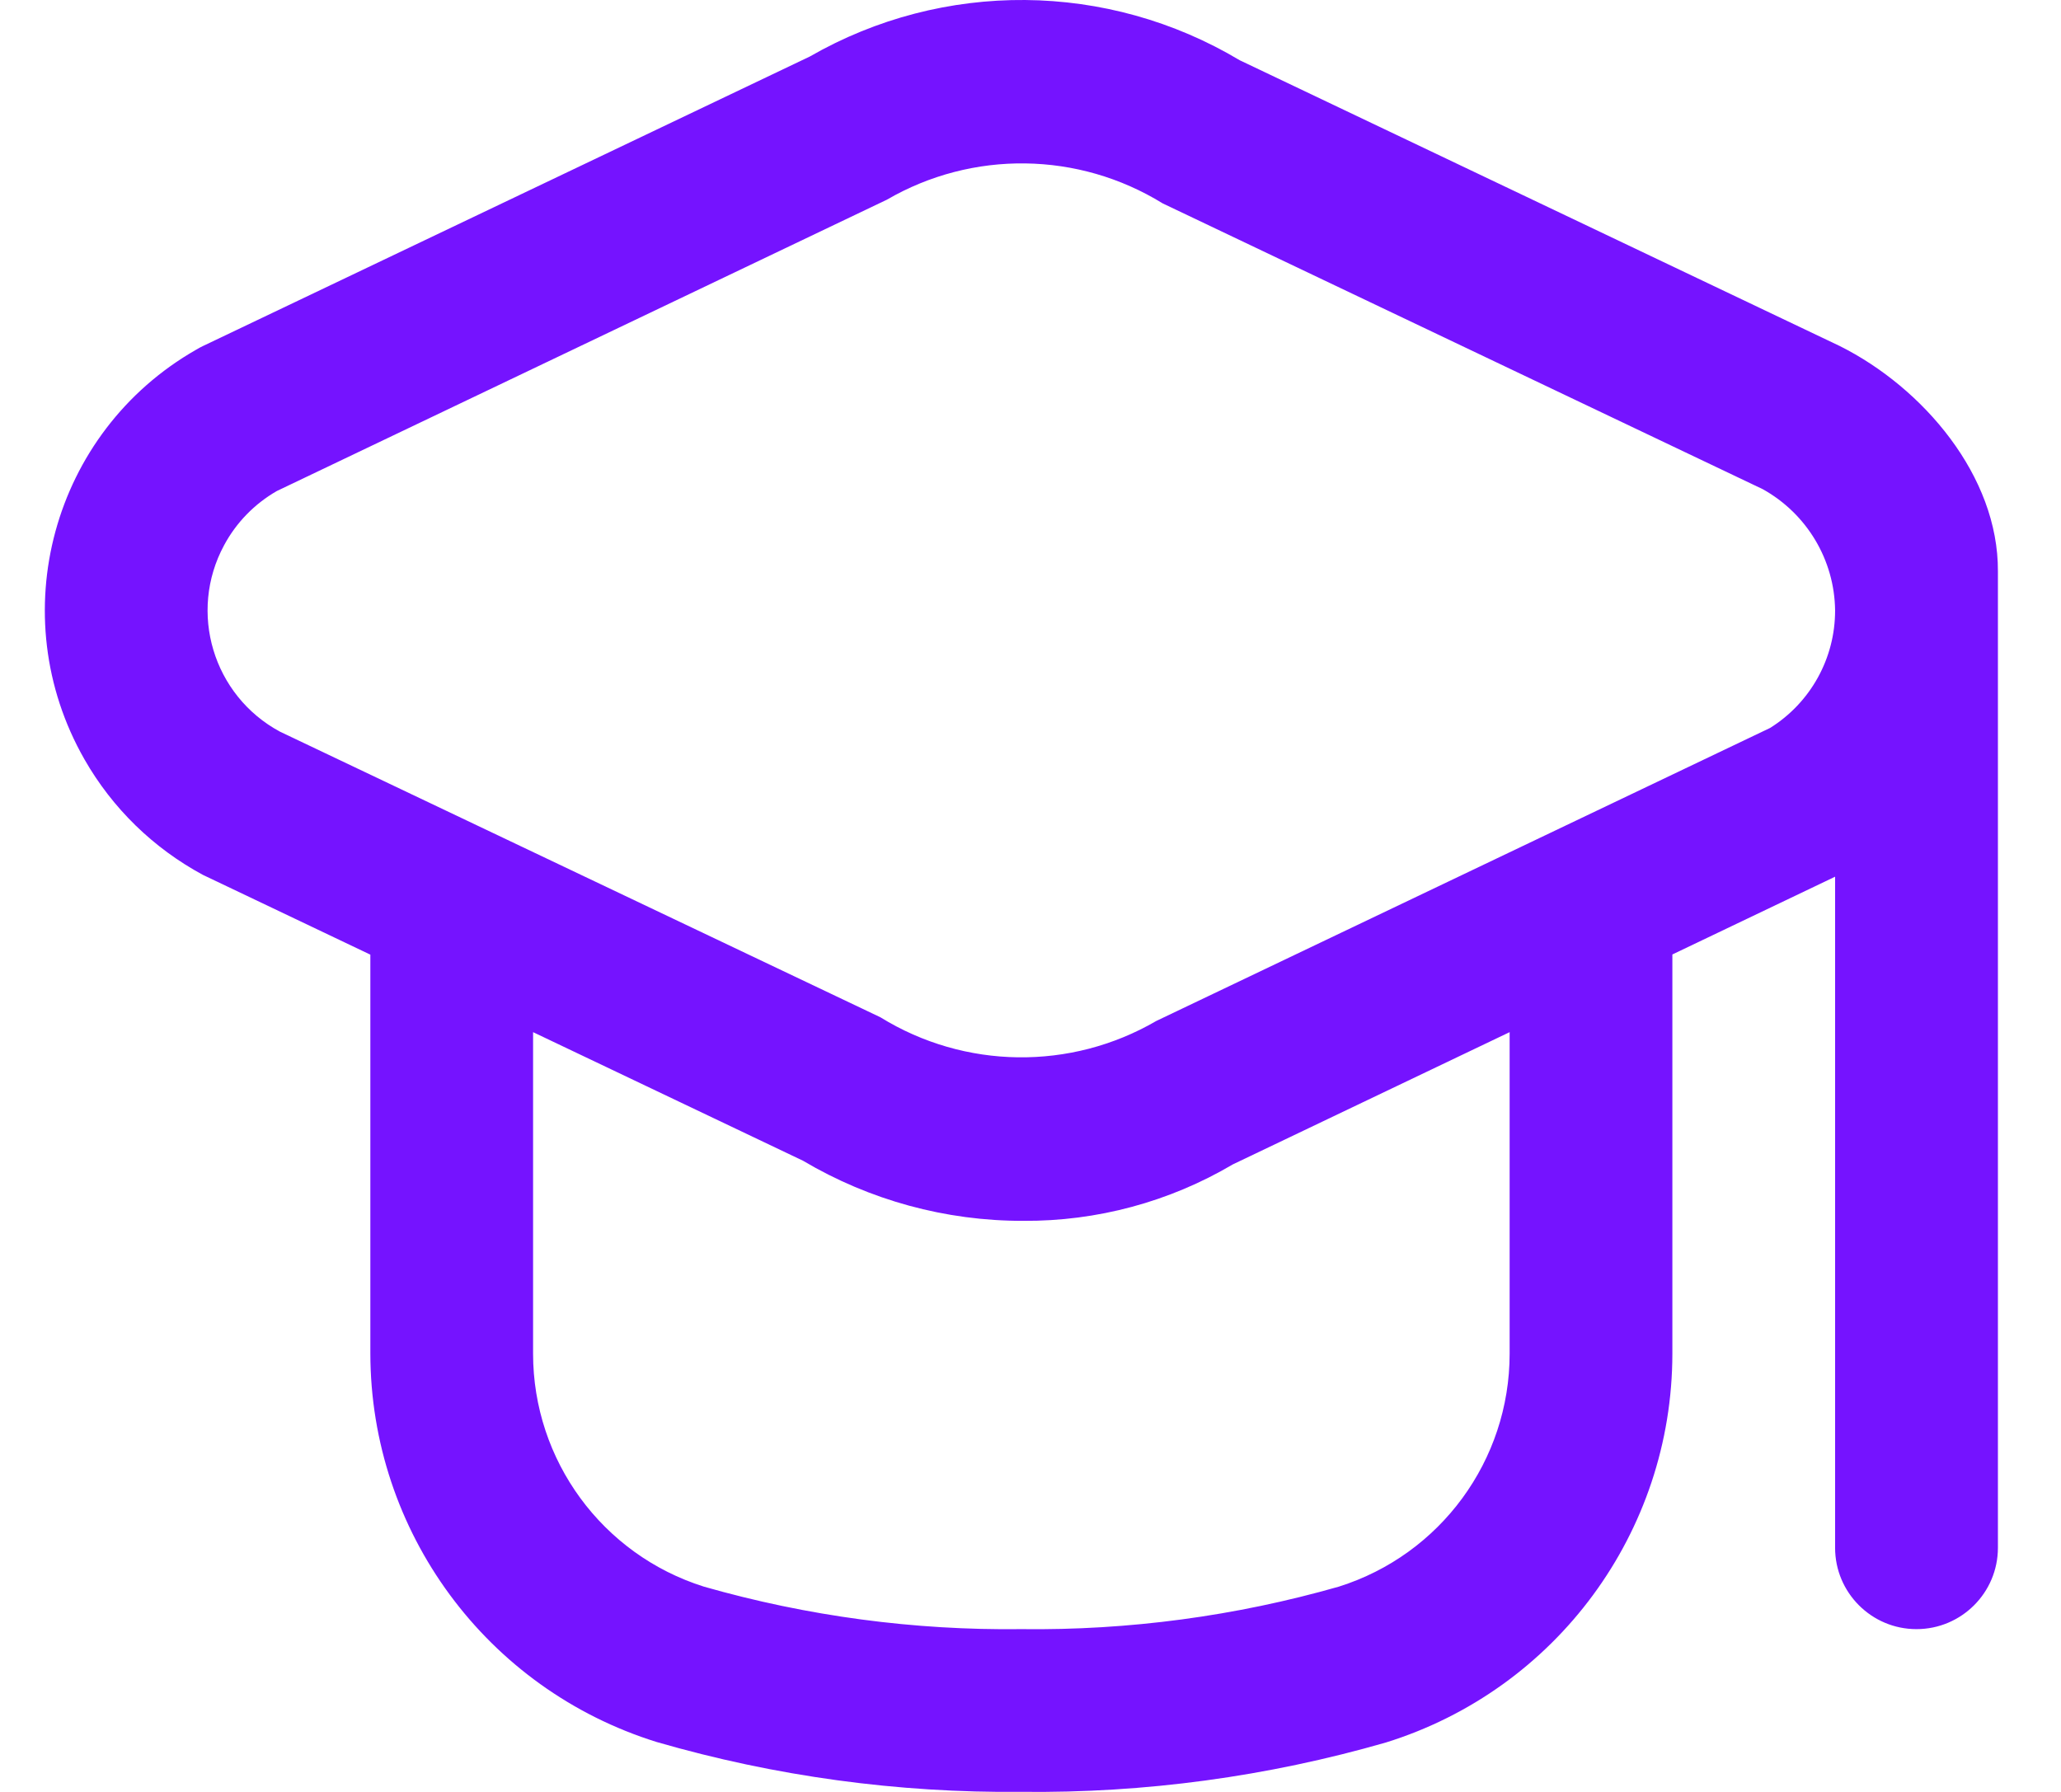 <svg width="23" height="20" viewBox="0 0 23 20" fill="none" xmlns="http://www.w3.org/2000/svg">
<path d="M20.531 3.862L13.834 0.672C12.36 -0.209 10.526 -0.225 9.037 0.631L2.265 3.862C2.24 3.874 2.213 3.888 2.189 3.903C0.582 4.821 0.024 6.869 0.943 8.476C1.254 9.021 1.712 9.467 2.265 9.765L4.133 10.655V15.104C4.134 17.094 5.429 18.852 7.329 19.443C8.651 19.826 10.022 20.013 11.398 19.999C12.774 20.015 14.145 19.829 15.467 19.448C17.367 18.857 18.662 17.099 18.663 15.109V10.653L20.479 9.785V17.275C20.479 17.776 20.886 18.183 21.387 18.183C21.889 18.183 22.296 17.776 22.296 17.275V6.377C22.302 5.311 21.459 4.326 20.531 3.862ZM16.847 15.109C16.847 16.299 16.075 17.352 14.94 17.709C13.788 18.038 12.595 18.198 11.398 18.183C10.201 18.198 9.008 18.038 7.856 17.709C6.721 17.352 5.949 16.299 5.949 15.109V11.52L8.961 12.955C9.705 13.396 10.554 13.628 11.418 13.626C12.241 13.632 13.05 13.414 13.758 12.996L16.847 11.52V15.109ZM19.753 8.125L12.904 11.395C11.949 11.951 10.765 11.935 9.825 11.354L3.124 8.166C2.377 7.763 2.098 6.831 2.501 6.085C2.637 5.832 2.841 5.623 3.09 5.48L9.897 2.229C10.852 1.674 12.035 1.69 12.975 2.27L19.672 5.46C20.164 5.734 20.473 6.25 20.479 6.813C20.48 7.347 20.205 7.843 19.753 8.125Z" fill="#7513FF"/>
</svg>
